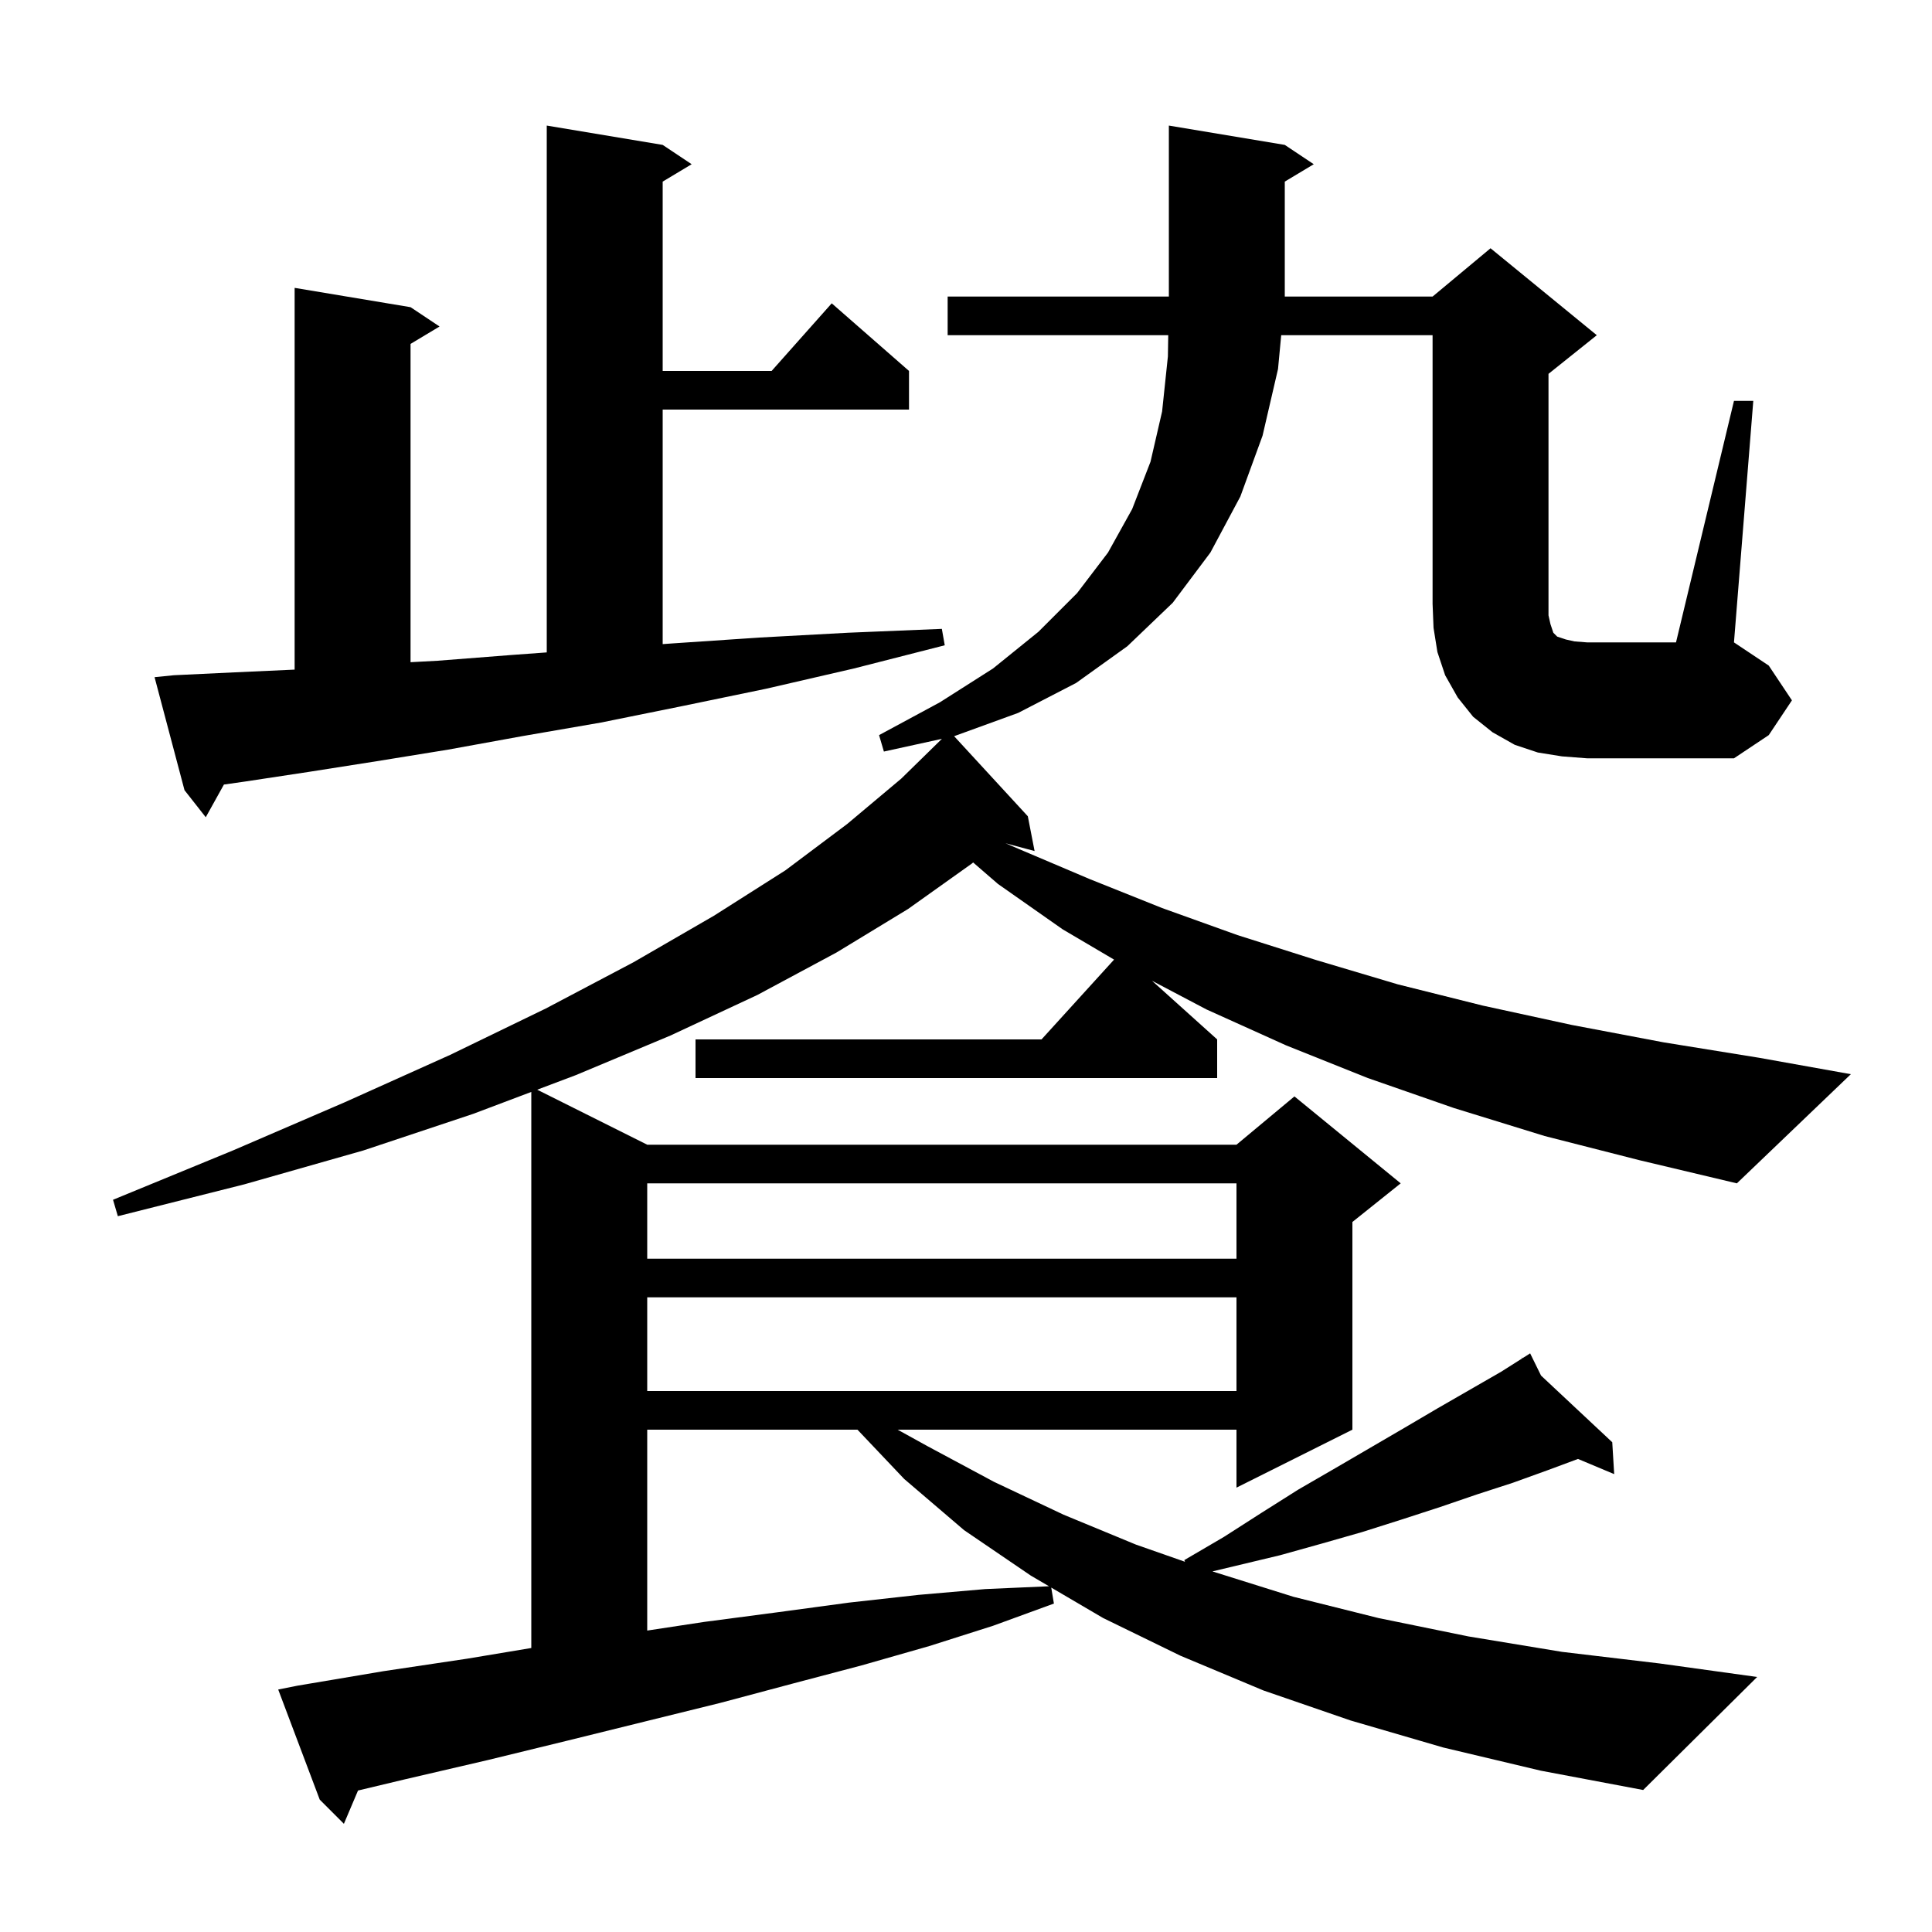 <svg xmlns="http://www.w3.org/2000/svg" xmlns:xlink="http://www.w3.org/1999/xlink" version="1.1" baseProfile="full" viewBox="0 0 200 200" width="200" height="200"><g fill="currentColor"><path d="M 67.0 148.0 L 67.0 168.796 L 72.9 167.9 L 80.5 166.9 L 87.9 165.9 L 95.1 165.1 L 102.0 164.5 L 108.591 164.209 L 106.7 163.1 L 99.8 158.4 L 93.6 153.1 L 88.764 148.0 Z M 67.0 134.3 L 67.0 144.0 L 128.0 144.0 L 128.0 134.3 Z M 67.0 122.5 L 67.0 130.3 L 128.0 130.3 L 128.0 122.5 Z M 18.0 69.9 L 24.3 69.6 L 30.5 69.318 L 30.5 29.8 L 42.5 31.8 L 45.5 33.8 L 42.5 35.6 L 42.5 68.551 L 45.3 68.4 L 53.0 67.8 L 56.6 67.537 L 56.6 13.0 L 68.6 15.0 L 71.6 17.0 L 68.6 18.8 L 68.6 38.4 L 79.878 38.4 L 86.1 31.4 L 94.1 38.4 L 94.1 42.4 L 68.6 42.4 L 68.6 66.678 L 69.7 66.6 L 78.6 66.0 L 87.8 65.5 L 97.5 65.1 L 97.8 66.8 L 88.4 69.2 L 79.3 71.3 L 70.6 73.1 L 62.2 74.8 L 54.1 76.2 L 46.4 77.6 L 39.0 78.8 L 32.0 79.9 L 25.4 80.9 L 23.179 81.217 L 21.3 84.6 L 19.1 81.8 L 16.0 70.1 Z M 161.7 78.3 L 159.2 77.9 L 156.8 77.1 L 154.5 75.8 L 152.5 74.2 L 150.9 72.2 L 149.6 69.9 L 148.8 67.5 L 148.4 65.0 L 148.3 62.5 L 148.3 34.7 L 132.631 34.7 L 132.3 38.2 L 130.7 45.1 L 128.4 51.4 L 125.3 57.2 L 121.4 62.4 L 116.7 66.9 L 111.4 70.7 L 105.4 73.8 L 98.8 76.2 L 98.767 76.207 L 106.4 84.5 L 107.1 88.1 L 104.095 87.295 L 105.5 87.9 L 112.8 91.0 L 120.3 94.0 L 128.1 96.8 L 136.3 99.4 L 144.7 101.9 L 153.5 104.1 L 162.7 106.1 L 172.2 107.9 L 182.1 109.5 L 191.6 111.2 L 179.8 122.5 L 169.7 120.1 L 159.9 117.6 L 150.5 114.7 L 141.6 111.6 L 133.1 108.2 L 124.9 104.5 L 119.254 101.528 L 126.0 107.6 L 126.0 111.6 L 72.0 111.6 L 72.0 107.6 L 107.818 107.6 L 115.328 99.339 L 110.0 96.2 L 103.3 91.5 L 100.74 89.282 L 100.6 89.4 L 94.0 94.1 L 86.6 98.6 L 78.4 103.0 L 69.4 107.2 L 59.6 111.3 L 55.611 112.805 L 67.0 118.5 L 128.0 118.5 L 134.0 113.5 L 145.0 122.5 L 140.0 126.5 L 140.0 148.0 L 128.0 154.0 L 128.0 148.0 L 92.922 148.0 L 96.0 149.7 L 102.9 153.4 L 110.1 156.8 L 117.6 159.9 L 122.672 161.675 L 122.6 161.5 L 126.7 159.1 L 130.6 156.6 L 134.4 154.2 L 138.2 152.0 L 145.4 147.8 L 148.8 145.8 L 155.4 142.0 L 157.574 140.623 L 157.5 140.5 L 157.608 140.601 L 158.4 140.1 L 159.528 142.399 L 166.9 149.3 L 167.1 152.6 L 163.353 151.029 L 160.2 152.2 L 156.6 153.5 L 152.9 154.7 L 149.1 156.0 L 145.1 157.3 L 141.0 158.6 L 136.8 159.8 L 132.5 161.0 L 125.515 162.67 L 125.6 162.7 L 133.9 165.3 L 142.7 167.5 L 152.0 169.4 L 161.7 171.0 L 171.8 172.2 L 181.9 173.6 L 170.1 185.3 L 159.5 183.3 L 149.4 180.9 L 139.8 178.1 L 130.8 175.0 L 122.2 171.4 L 114.2 167.5 L 108.824 164.346 L 109.1 166.0 L 102.8 168.3 L 96.2 170.4 L 89.2 172.4 L 82.0 174.3 L 74.5 176.3 L 66.8 178.2 L 58.7 180.2 L 50.5 182.2 L 41.9 184.2 L 37.062 185.355 L 35.6 188.8 L 33.1 186.3 L 28.8 174.9 L 30.8 174.5 L 39.7 173.0 L 48.4 171.7 L 55.0 170.6 L 55.0 113.036 L 49.0 115.3 L 37.6 119.1 L 25.3 122.6 L 12.2 125.9 L 11.7 124.2 L 24.1 119.1 L 35.7 114.1 L 46.6 109.2 L 56.5 104.4 L 65.6 99.6 L 73.9 94.8 L 81.3 90.1 L 87.7 85.3 L 93.3 80.6 L 97.506 76.484 L 91.5 77.8 L 91.0 76.1 L 97.3 72.7 L 102.8 69.2 L 107.5 65.4 L 111.5 61.4 L 114.7 57.2 L 117.2 52.7 L 119.1 47.8 L 120.3 42.6 L 120.9 36.9 L 120.936 34.7 L 98.1 34.7 L 98.1 30.7 L 121.0 30.7 L 121.0 13.0 L 133.0 15.0 L 136.0 17.0 L 133.0 18.8 L 133.0 30.7 L 148.3 30.7 L 154.3 25.7 L 165.3 34.7 L 160.3 38.7 L 160.3 63.7 L 160.5 64.6 L 160.8 65.5 L 161.2 65.9 L 162.1 66.2 L 163.0 66.4 L 164.3 66.5 L 173.5 66.5 L 179.5 41.5 L 181.5 41.5 L 179.5 66.5 L 183.1 68.9 L 185.5 72.5 L 183.1 76.1 L 179.5 78.5 L 164.3 78.5 Z "/></g></svg>